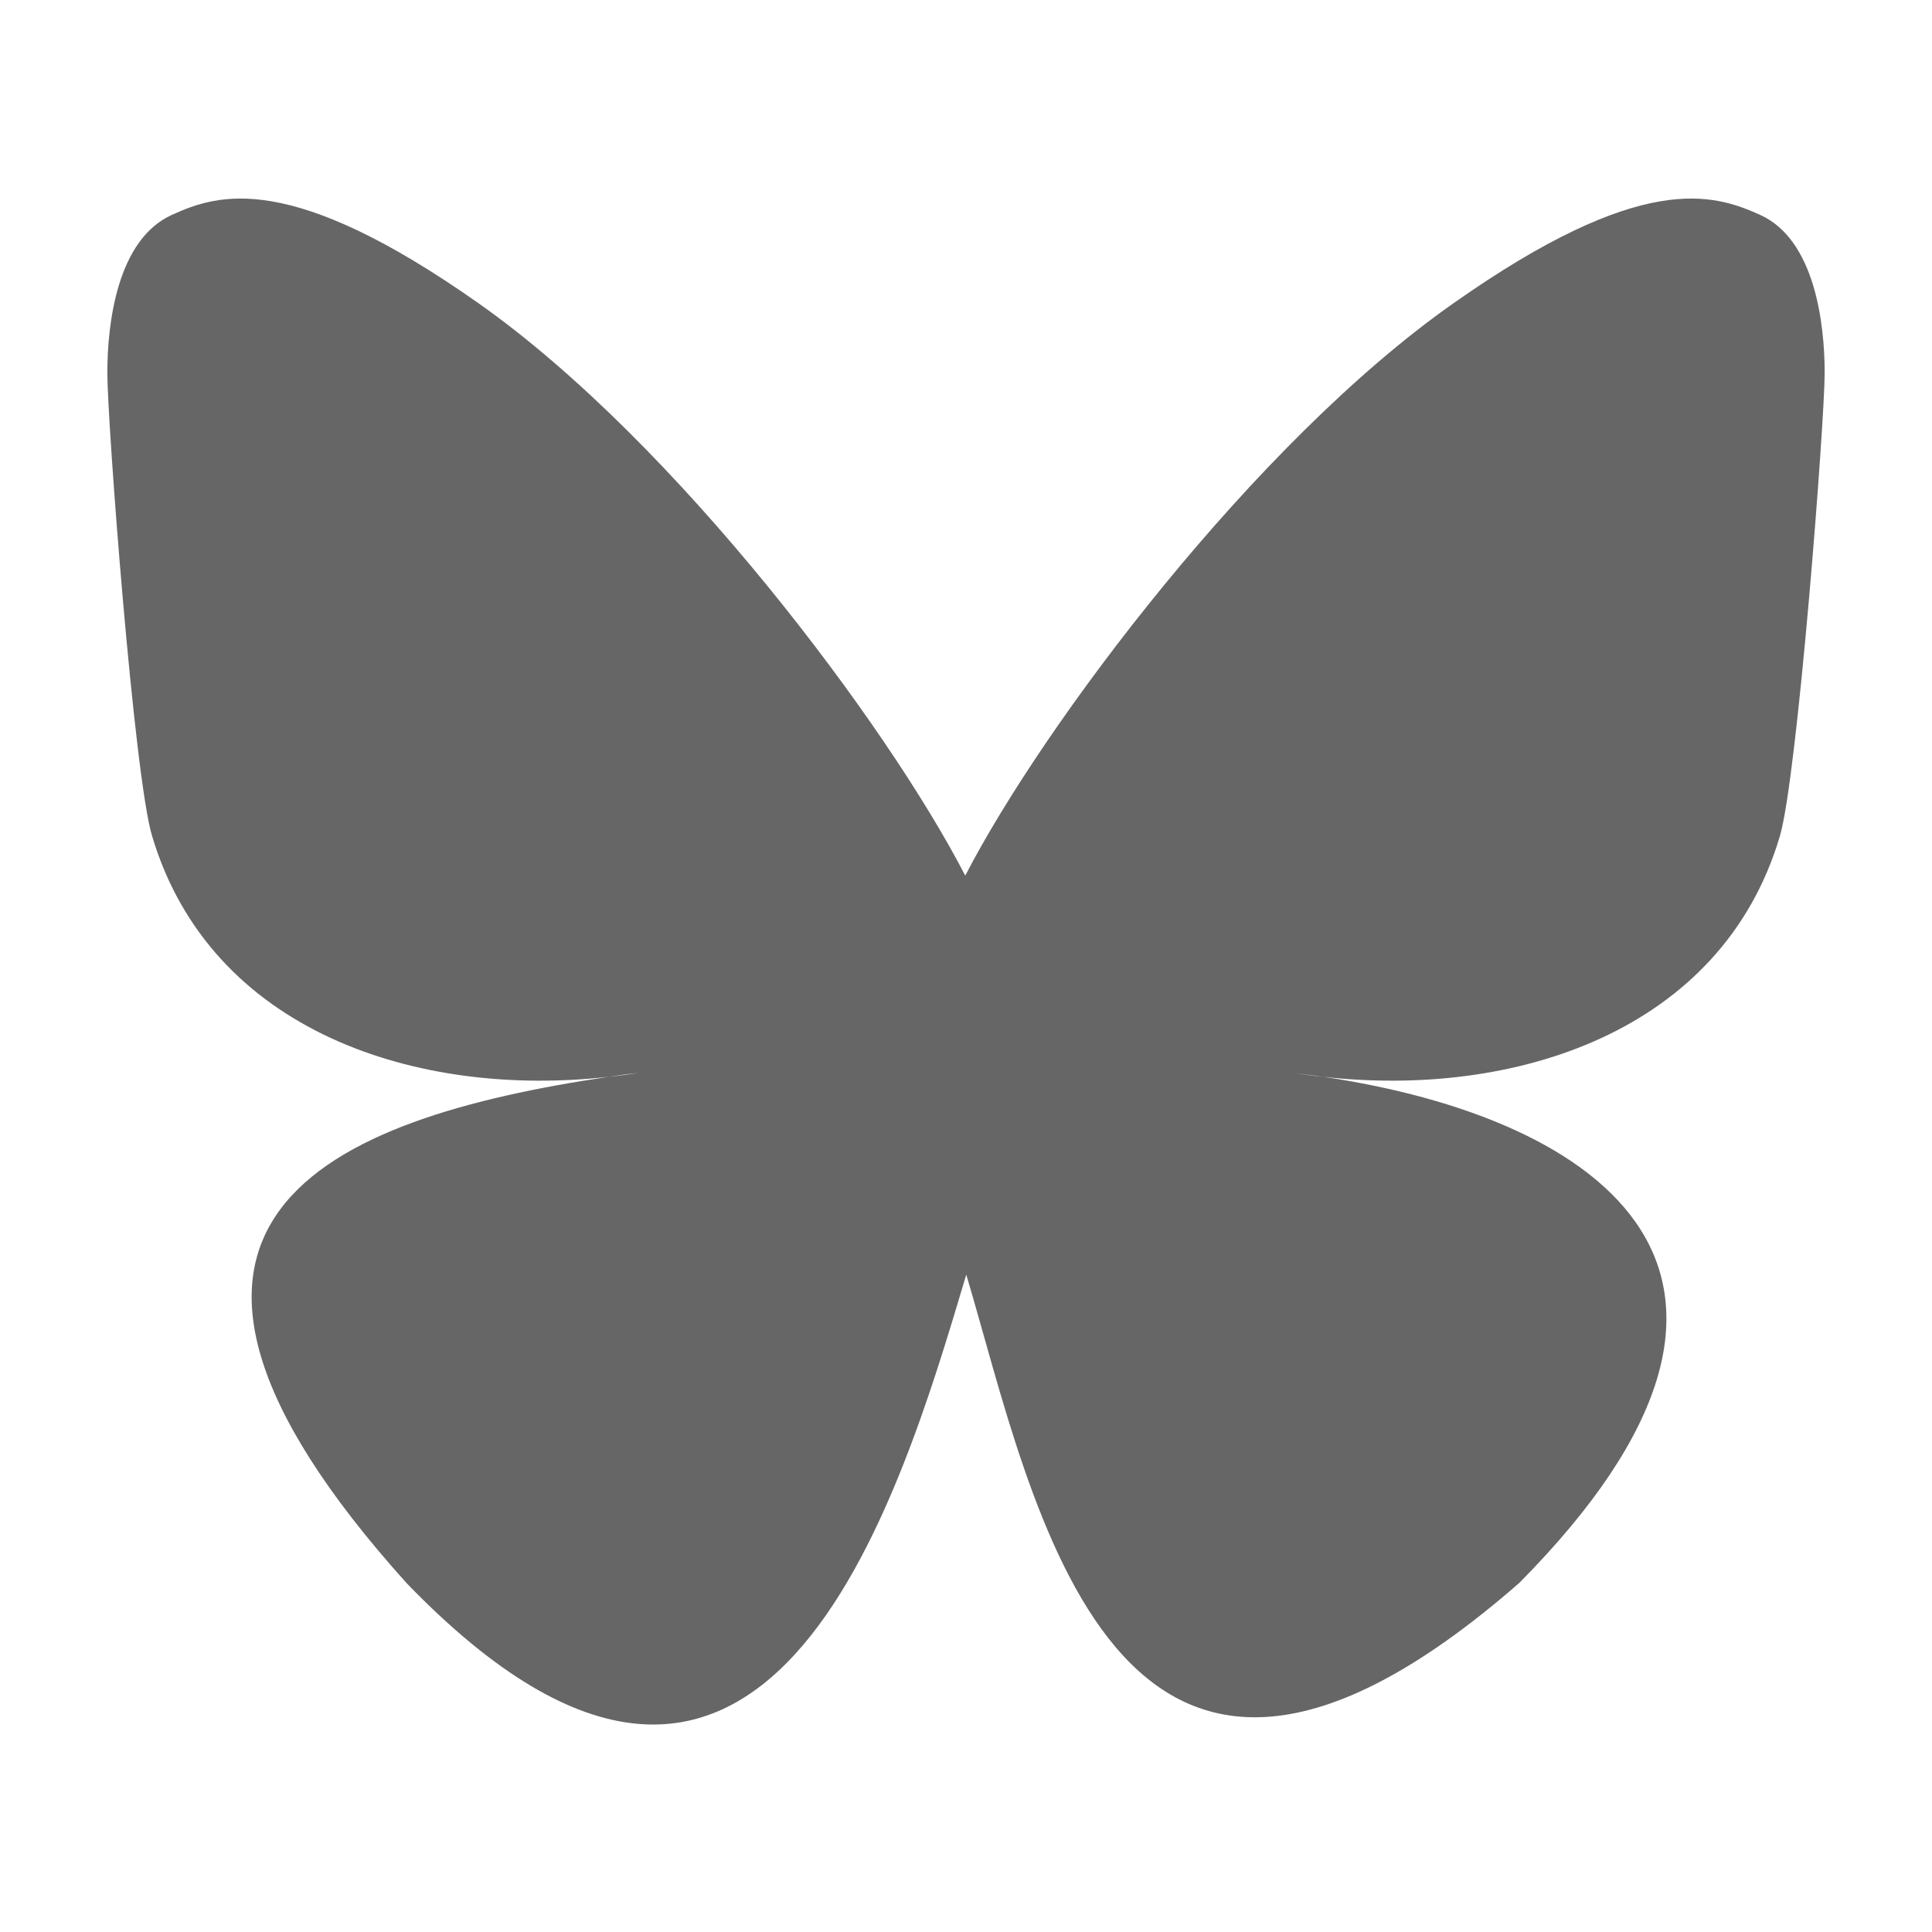 <?xml version="1.0" encoding="utf-8"?>
<svg xmlns="http://www.w3.org/2000/svg" fill="none" height="100%" overflow="visible" preserveAspectRatio="none" style="display: block;" viewBox="0 0 36 36" width="100%">
<g id="BlueSky" opacity="0.6">
<path d="M17.986 16.316C16.534 13.502 12.594 8.246 8.927 5.658C5.413 3.18 4.07 3.607 3.198 4.006C2.182 4.469 2 6.031 2 6.947C2 7.864 2.499 14.482 2.835 15.581C3.925 19.23 7.783 20.465 11.341 20.065C11.523 20.038 11.704 20.011 11.895 19.993C11.713 20.02 11.523 20.047 11.341 20.065C6.13 20.837 1.492 22.734 7.574 29.497C14.255 36.415 16.734 28.018 18.005 23.751C19.276 28.009 20.737 36.106 28.308 29.497C34 23.751 29.869 20.837 24.659 20.065C24.477 20.047 24.287 20.02 24.105 19.993C24.296 20.02 24.477 20.038 24.659 20.065C28.217 20.465 32.084 19.23 33.165 15.581C33.492 14.473 34 7.864 34 6.947C34 6.031 33.818 4.469 32.802 4.006C31.921 3.607 30.587 3.18 27.073 5.658C23.379 8.255 19.439 13.502 17.986 16.316Z" fill="black" id="Bluesky"/>
</g>
</svg>
